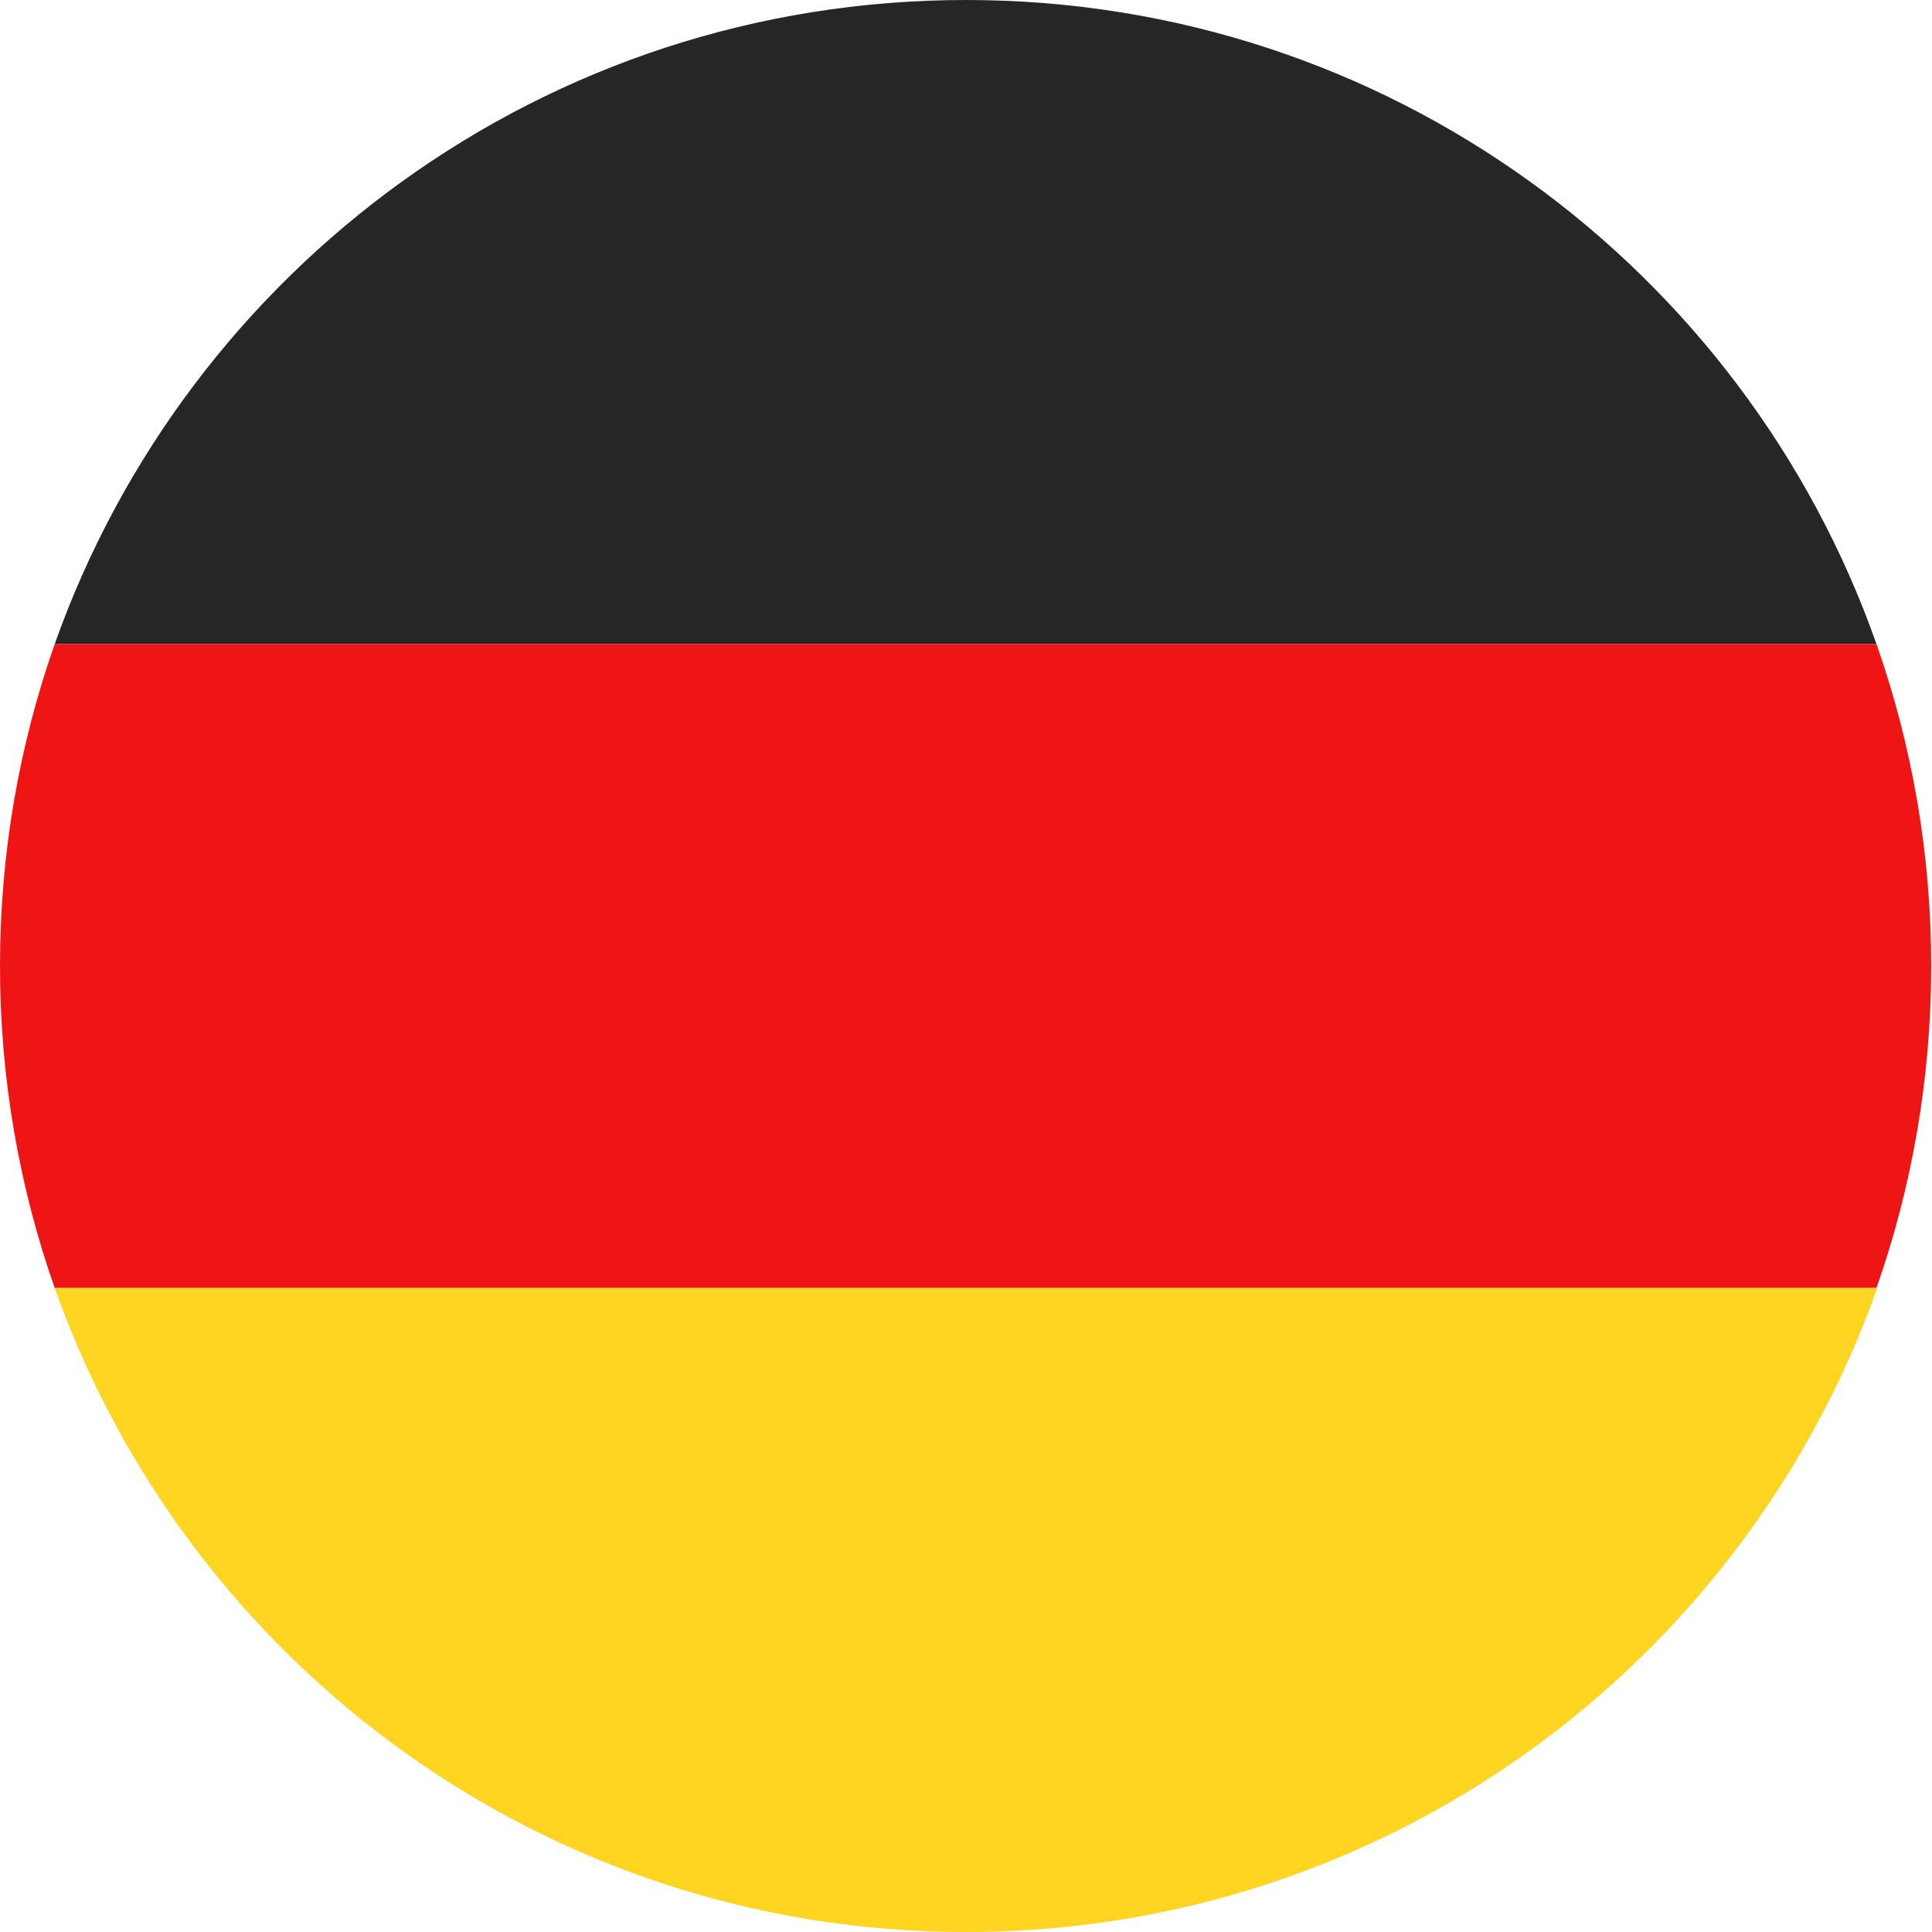 <?xml version="1.0" encoding="utf-8"?>
<!-- Generator: Adobe Illustrator 23.0.3, SVG Export Plug-In . SVG Version: 6.00 Build 0)  -->
<svg version="1.1" id="Layer_1" xmlns="http://www.w3.org/2000/svg" xmlns:xlink="http://www.w3.org/1999/xlink" x="0px" y="0px"
	 viewBox="0 0 24 24" style="enable-background:new 0 0 24 24;" xml:space="preserve">
<style type="text/css">
	.st0{fill:#262626;}
	.st1{fill:#F01515;}
	.st2{fill:#FFD521;}
</style>
<path class="st0" d="M0.68,8h22.63C21.67,3.34,17.23,0,12,0S2.33,3.34,0.68,8z"/>
<path class="st1" d="M0.68,8C0.24,9.25,0,10.6,0,12s0.24,2.75,0.68,4h22.63c0.44-1.25,0.68-2.6,0.68-4s-0.24-2.75-0.68-4H0.68z"/>
<path class="st2" d="M0.68,16C0.68,16,0.68,16,0.68,16c1.65,4.66,6.09,8,11.32,8s9.67-3.34,11.32-8c0,0,0,0,0,0H0.68z"/>
</svg>
